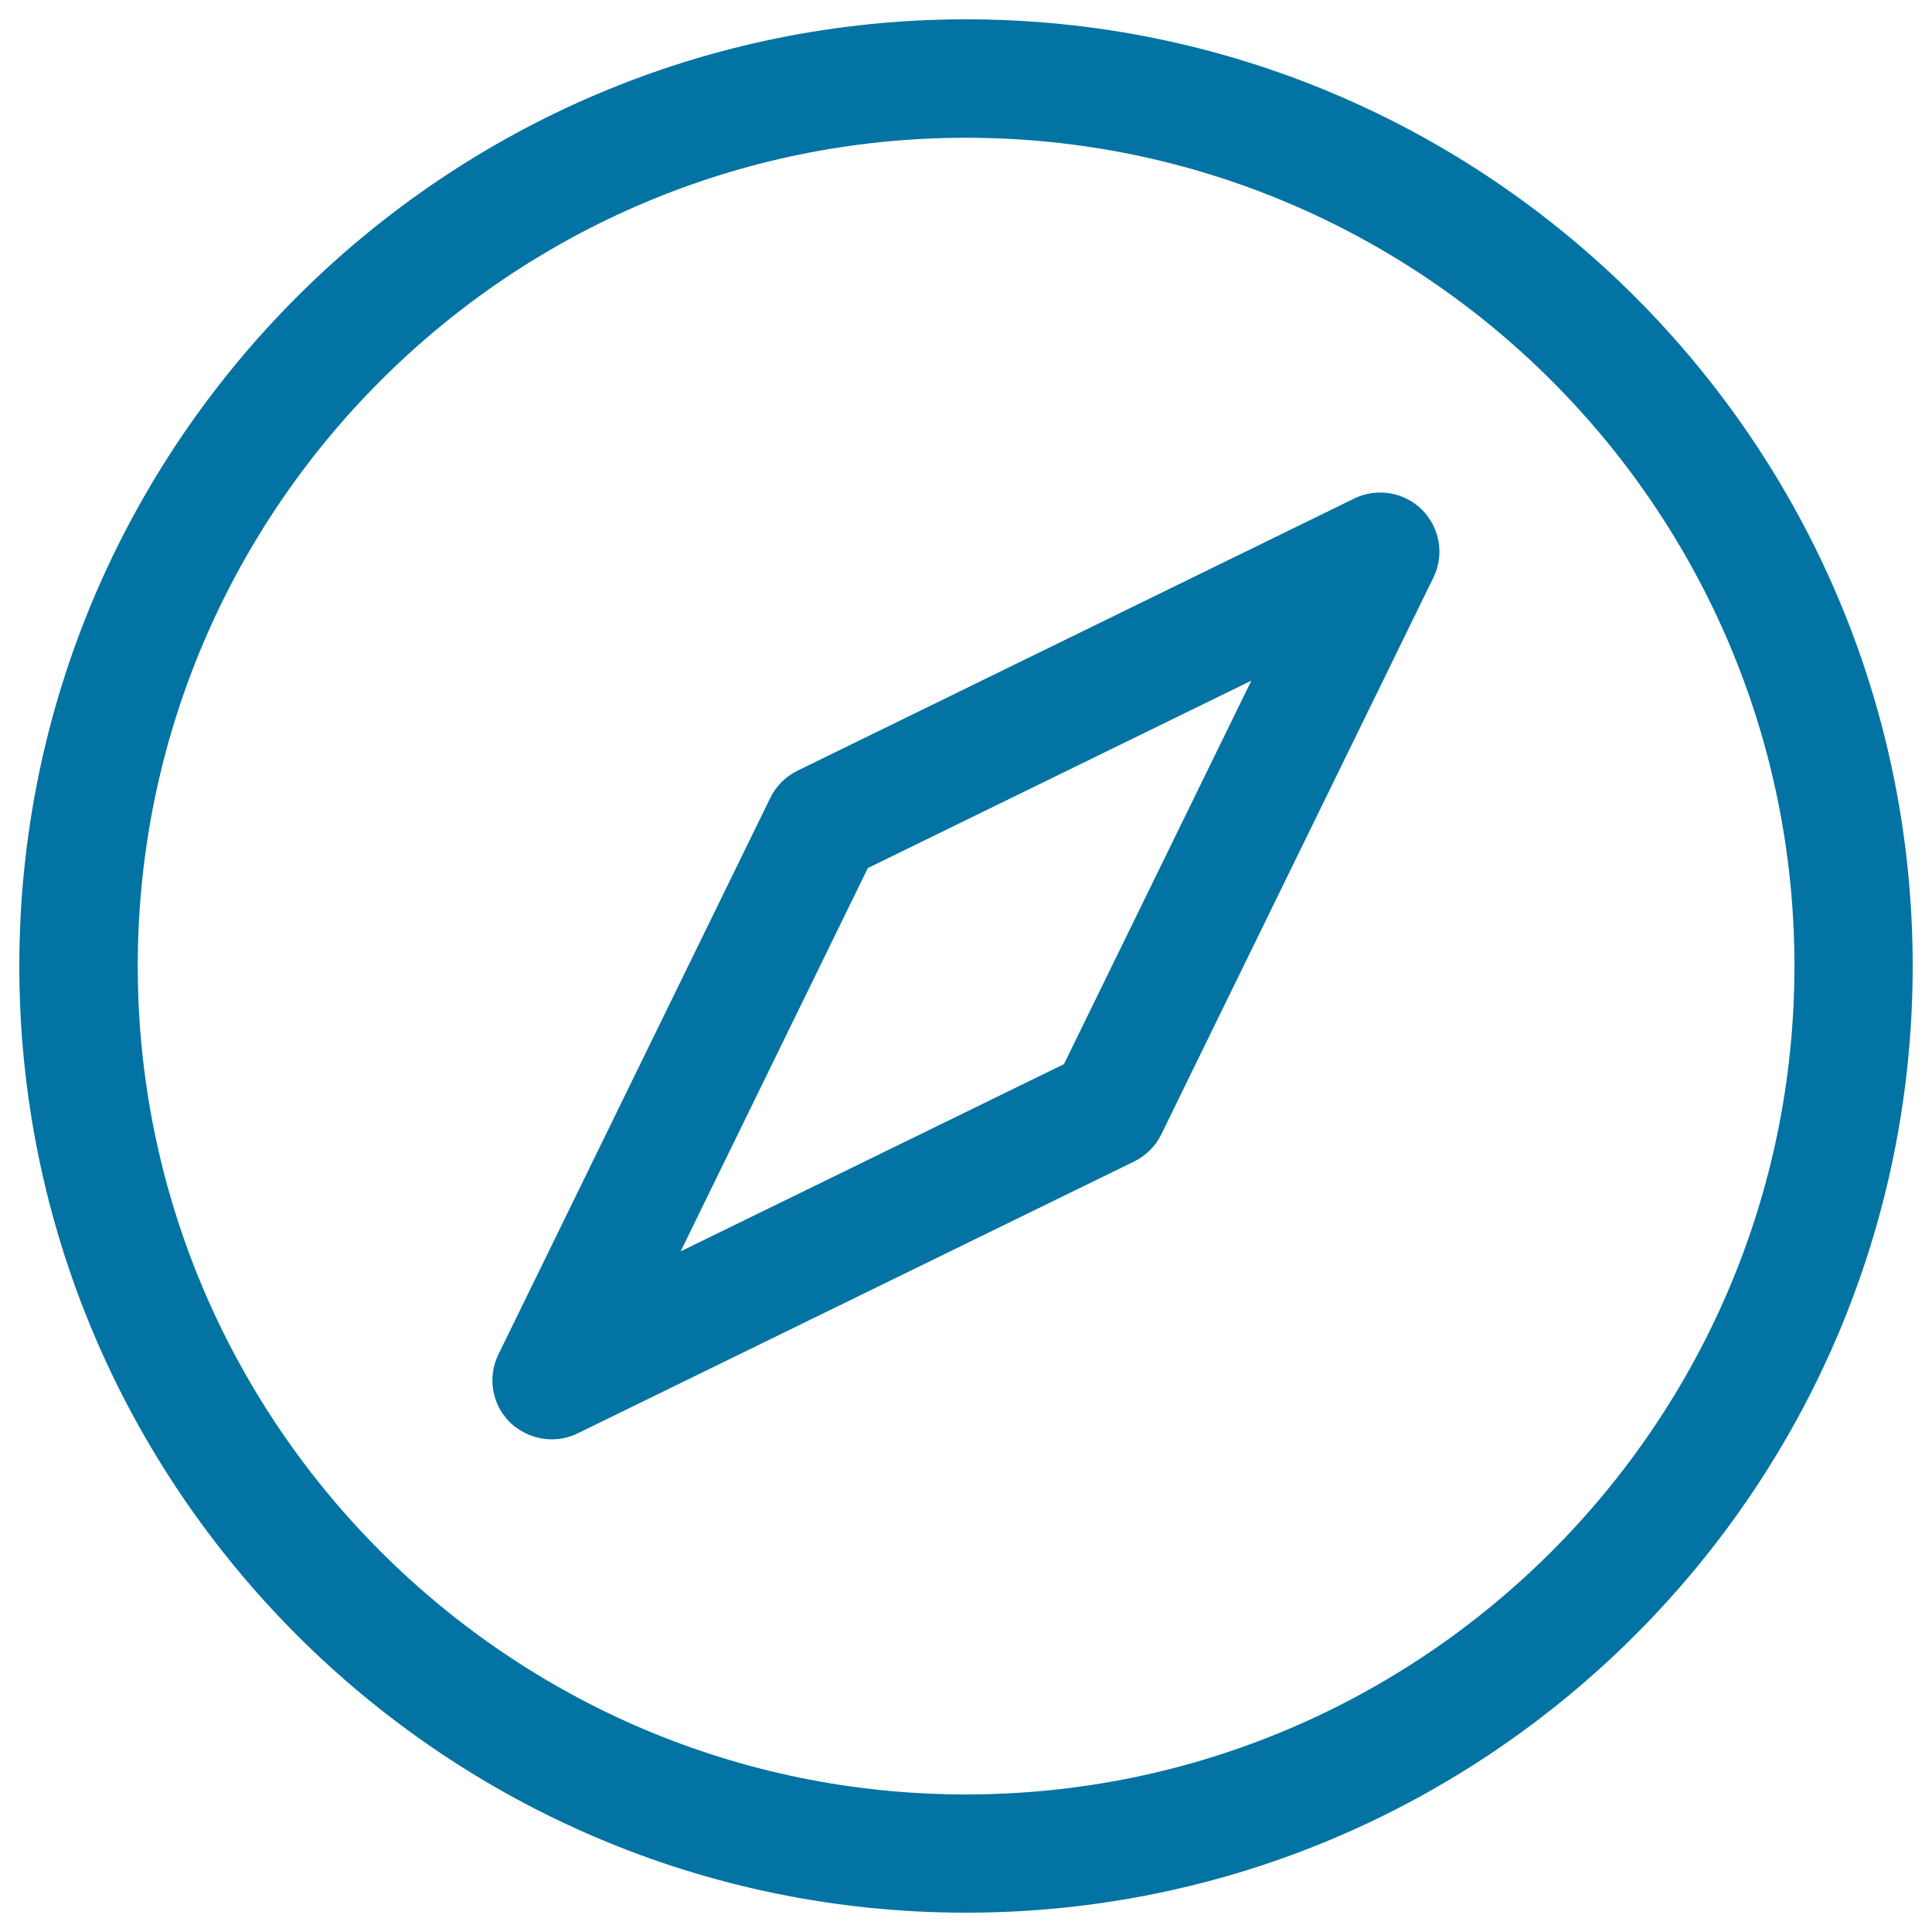 <svg xmlns="http://www.w3.org/2000/svg" viewBox="0 0 1000 1000" style="fill:#0273a2">
<title>Compass SVG icon</title>
<path d="M500,990c270.2,0,490-219.8,490-490c0-270.2-219.8-490-490-490C229.8,10,10,229.8,10,500C10,770.2,229.8,990,500,990z M500,71.3c236.4,0,428.8,192.3,428.8,428.7c0,236.4-192.3,428.8-428.8,428.8C263.6,928.8,71.3,736.4,71.3,500C71.3,263.6,263.6,71.3,500,71.3z"/><path d="M285.6,745c4.5,0,9.2-1,13.4-3.1l288-140.7c6.1-3,11.1-7.9,14.1-14.1l140.8-288.1c5.8-11.8,3.4-25.8-5.8-35.1c-9.2-9.2-23.3-11.6-35.1-5.9L412.8,398.9c-6.1,3-11.1,7.9-14.1,14.1l-140.7,288c-5.8,11.8-3.4,25.8,5.8,35.1C269.9,741.9,277.7,745,285.6,745z M449.2,449.3l198.5-97l-97,198.5l-198.4,96.9L449.2,449.3z"/>
</svg>